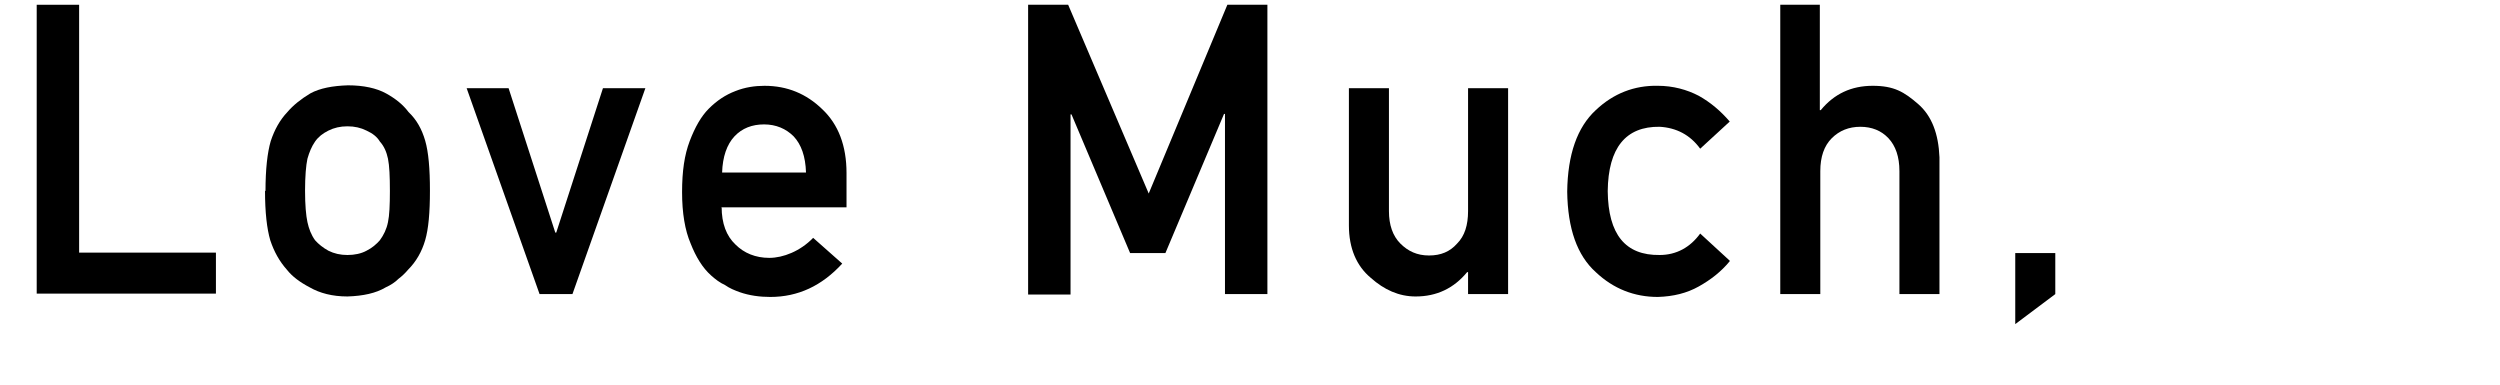 <?xml version="1.0" encoding="UTF-8"?>
<svg xmlns="http://www.w3.org/2000/svg" version="1.1" viewBox="0 0 524.5 80.8">
  <!-- Generator: Adobe Illustrator 28.7.1, SVG Export Plug-In . SVG Version: 1.2.0 Build 142)  -->
  <g>
    <g id="c">
      <path d="M7.7,1h8.9v52h28.7v8.6H7.7V1Z"/>
      <path d="M55.7,40.1c0-4.6.4-8.1,1.1-10.5.8-2.4,1.9-4.4,3.5-6.1,1.2-1.4,2.8-2.7,4.8-3.9,2-1.1,4.7-1.6,7.9-1.7,3.3,0,6,.6,8,1.7,2,1.1,3.6,2.4,4.7,3.9,1.7,1.6,2.8,3.6,3.5,6,.7,2.4,1,5.9,1,10.5s-.3,8-1,10.4c-.7,2.4-1.9,4.5-3.6,6.2-.5.6-1.2,1.3-2,1.9-.7.7-1.6,1.3-2.7,1.8-2,1.2-4.7,1.8-8,1.9-3.2,0-5.8-.7-7.9-1.9-2.1-1.1-3.7-2.3-4.8-3.7-1.6-1.8-2.7-3.8-3.5-6.2-.7-2.4-1.1-5.8-1.1-10.4h0ZM81.8,40.1c0-3.1-.1-5.3-.4-6.8-.3-1.4-.8-2.6-1.7-3.6-.6-1-1.5-1.7-2.8-2.3-1.2-.6-2.5-.9-4-.9s-2.8.3-4,.9c-1.2.6-2.1,1.3-2.8,2.3-.7,1-1.2,2.2-1.6,3.6-.3,1.4-.5,3.7-.5,6.7s.2,5.2.5,6.6c.3,1.4.8,2.7,1.6,3.8.7.8,1.7,1.6,2.8,2.2,1.2.6,2.5.9,4,.9s2.9-.3,4-.9c1.2-.6,2.1-1.4,2.8-2.2.8-1.1,1.4-2.3,1.7-3.8.3-1.4.4-3.6.4-6.5h0Z"/>
      <path d="M97.8,18.5h8.9l9.8,30.3h.2l9.8-30.3h8.9l-15.3,43.2h-6.9l-15.3-43.2h0Z"/>
      <path d="M151.4,43.4c0,3.5,1,6.1,2.9,7.9,1.8,1.8,4.2,2.8,7.1,2.8s6.5-1.4,9.2-4.2l6.1,5.4c-4.3,4.7-9.3,7-15.1,7-2.2,0-4.4-.3-6.4-1-1.1-.4-2.1-.8-3.1-1.5-1.1-.5-2-1.2-2.9-2-1.8-1.6-3.2-3.9-4.3-6.7-1.2-2.8-1.8-6.4-1.8-10.8s.5-7.8,1.6-10.7c1.1-2.9,2.4-5.2,4-6.8,1.7-1.7,3.5-2.9,5.6-3.7,2-.8,4.1-1.1,6.1-1.1,4.8,0,8.8,1.7,12.1,4.9,3.4,3.2,5.1,7.7,5.1,13.4v7.2h-26.1ZM169.1,36.2c-.1-3.4-1-5.9-2.6-7.6-1.6-1.6-3.7-2.5-6.2-2.5s-4.6.8-6.2,2.5c-1.6,1.7-2.5,4.3-2.6,7.6h17.7Z"/>
      <path d="M215.7,1h8.4l16.9,39.6L257.5,1h8.4v60.7h-8.9V23.9h-.2l-12.3,29.2h-7.4l-12.3-29.1h-.2v37.8h-8.9V1h0Z"/>
      <path d="M283,18.5h8.4v25.8c0,2.9.8,5.2,2.4,6.8,1.6,1.6,3.5,2.5,6,2.5s4.4-.8,5.9-2.5c1.6-1.6,2.3-3.9,2.3-6.8v-25.8h8.4v43.2h-8.4v-4.6h-.2c-2.8,3.4-6.4,5.1-10.8,5.1-3.5,0-6.6-1.4-9.4-3.9-3-2.5-4.6-6.2-4.6-11v-28.8h0Z"/>
      <path d="M362.9,54.8c-1.8,2.2-4,3.9-6.5,5.3-2.5,1.4-5.3,2.1-8.6,2.2-4.9,0-9.3-1.7-13-5.2-3.9-3.5-5.9-9.1-6-16.9.1-7.8,2.1-13.5,6-17.1,3.7-3.5,8.1-5.2,13-5.1,3.2,0,6.1.8,8.6,2.1,2.5,1.4,4.6,3.2,6.5,5.4l-6.2,5.7c-2.1-2.9-5-4.4-8.5-4.6-7.1-.1-10.8,4.4-10.9,13.5.1,9.1,3.7,13.5,10.9,13.4,3.5,0,6.4-1.6,8.5-4.5,0,0,6.2,5.7,6.2,5.7Z"/>
      <path d="M373.4,1h8.4v22.1h.2c2.8-3.4,6.4-5.1,10.9-5.1s6.6,1.3,9.5,3.8c2.9,2.5,4.3,6.3,4.5,11.2v28.7h-8.4v-25.8c0-3-.8-5.3-2.3-6.9-1.5-1.6-3.5-2.4-5.9-2.4s-4.4.8-6,2.4c-1.6,1.6-2.4,3.9-2.4,6.9v25.8h-8.4V1h0Z"/>
      <path d="M422.8,53.1h8.4v8.6l-8.4,6.3v-15Z"/>
    </g>
  </g>
</svg>